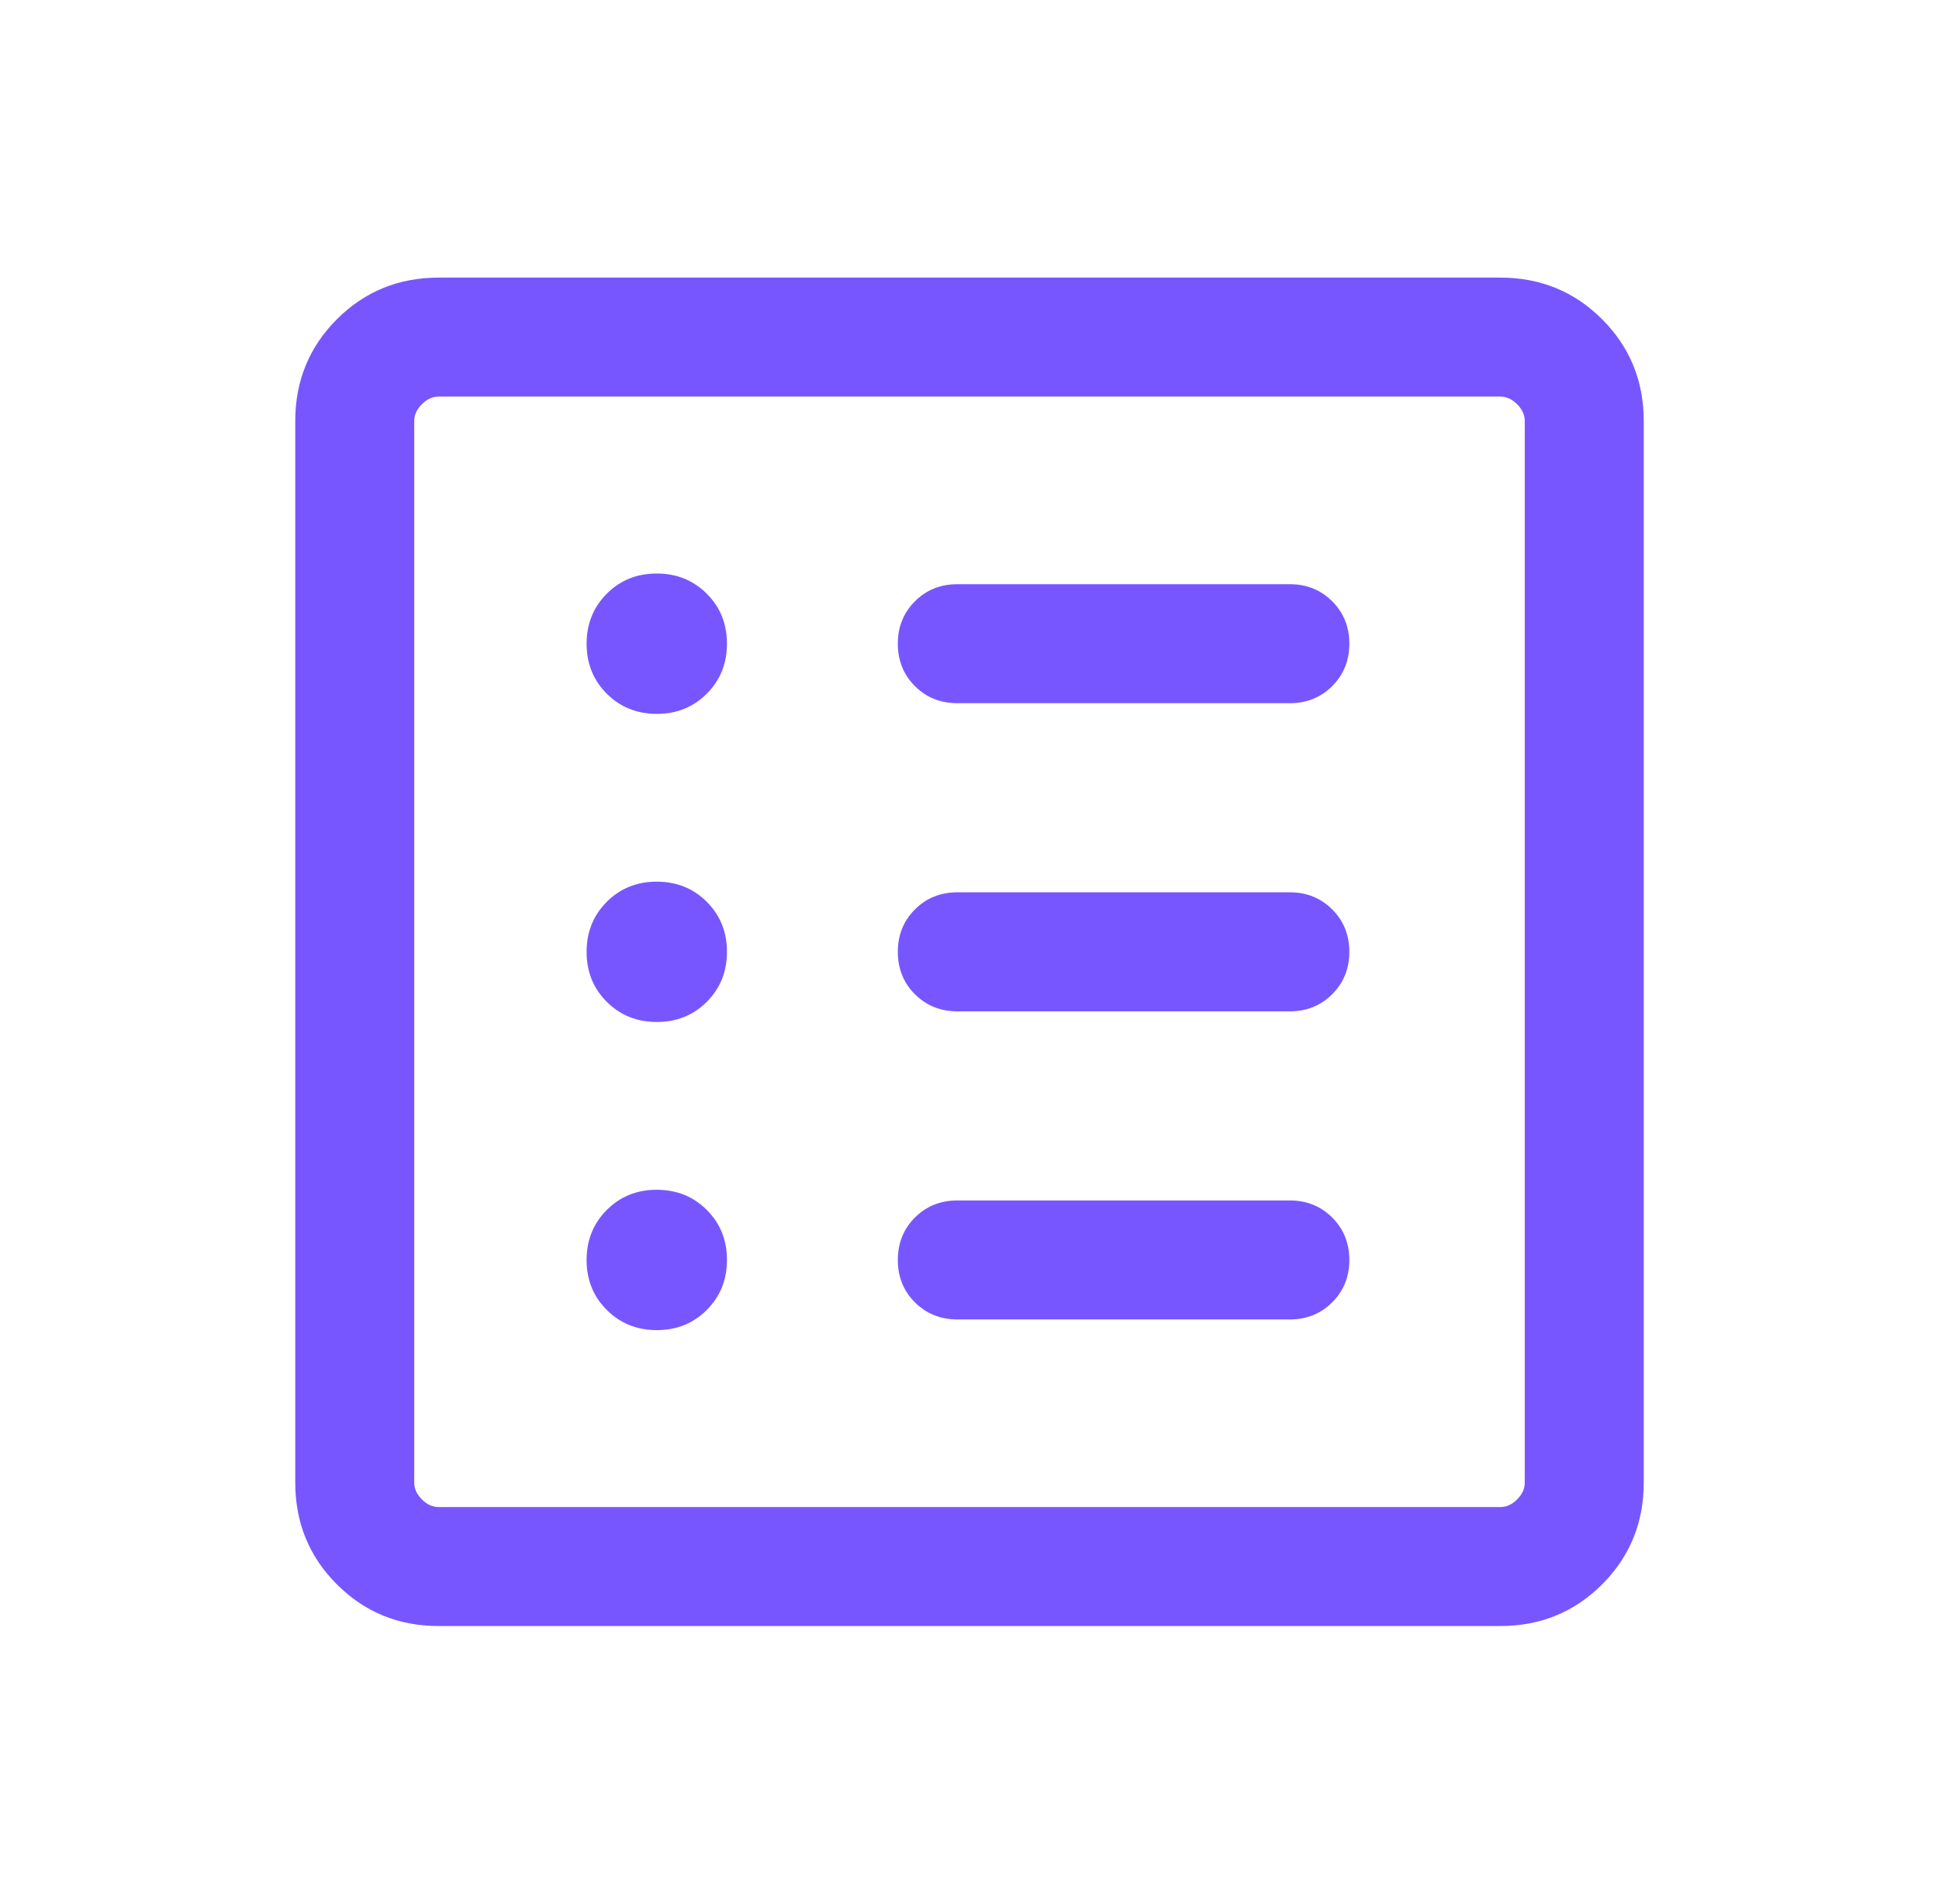 <svg width="55" height="54" viewBox="0 0 55 54" fill="none" xmlns="http://www.w3.org/2000/svg">
<path d="M18.631 37.731C19.195 37.731 19.668 37.54 20.049 37.158C20.43 36.776 20.62 36.303 20.62 35.739C20.62 35.175 20.429 34.702 20.047 34.321C19.666 33.94 19.193 33.75 18.628 33.75C18.064 33.75 17.591 33.941 17.211 34.323C16.83 34.704 16.639 35.177 16.639 35.742C16.639 36.306 16.83 36.779 17.212 37.159C17.594 37.54 18.067 37.731 18.631 37.731ZM18.631 28.99C19.195 28.99 19.668 28.799 20.049 28.418C20.43 28.036 20.62 27.563 20.62 26.998C20.62 26.434 20.429 25.961 20.047 25.581C19.666 25.2 19.193 25.01 18.628 25.01C18.064 25.01 17.591 25.201 17.211 25.582C16.83 25.964 16.639 26.437 16.639 27.002C16.639 27.566 16.83 28.039 17.212 28.419C17.594 28.8 18.067 28.99 18.631 28.99ZM18.631 20.25C19.195 20.25 19.668 20.059 20.049 19.677C20.43 19.296 20.62 18.823 20.62 18.258C20.62 17.694 20.429 17.221 20.047 16.841C19.666 16.46 19.193 16.269 18.628 16.269C18.064 16.269 17.591 16.46 17.211 16.842C16.83 17.224 16.639 17.697 16.639 18.261C16.639 18.825 16.83 19.298 17.212 19.679C17.594 20.06 18.067 20.25 18.631 20.25ZM27.154 37.428H36.587C37.065 37.428 37.465 37.266 37.789 36.942C38.112 36.619 38.274 36.218 38.274 35.74C38.274 35.261 38.112 34.861 37.789 34.538C37.465 34.215 37.065 34.053 36.587 34.053H27.154C26.676 34.053 26.275 34.215 25.951 34.538C25.628 34.862 25.467 35.263 25.467 35.741C25.467 36.219 25.628 36.62 25.951 36.943C26.275 37.266 26.676 37.428 27.154 37.428ZM27.154 28.688H36.587C37.065 28.688 37.465 28.526 37.789 28.202C38.112 27.878 38.274 27.478 38.274 26.999C38.274 26.521 38.112 26.12 37.789 25.797C37.465 25.474 37.065 25.312 36.587 25.312H27.154C26.676 25.312 26.275 25.474 25.951 25.798C25.628 26.122 25.467 26.522 25.467 27.001C25.467 27.479 25.628 27.88 25.951 28.203C26.275 28.526 26.676 28.688 27.154 28.688ZM27.154 19.947H36.587C37.065 19.947 37.465 19.785 37.789 19.462C38.112 19.138 38.274 18.737 38.274 18.259C38.274 17.781 38.112 17.38 37.789 17.057C37.465 16.734 37.065 16.572 36.587 16.572H27.154C26.676 16.572 26.275 16.734 25.951 17.058C25.628 17.381 25.467 17.782 25.467 18.26C25.467 18.739 25.628 19.139 25.951 19.462C26.275 19.785 26.676 19.947 27.154 19.947ZM12.442 46.125C11.306 46.125 10.344 45.731 9.556 44.944C8.769 44.156 8.375 43.194 8.375 42.058V11.942C8.375 10.806 8.769 9.844 9.556 9.056C10.344 8.269 11.306 7.875 12.442 7.875H42.558C43.694 7.875 44.656 8.269 45.444 9.056C46.231 9.844 46.625 10.806 46.625 11.942V42.058C46.625 43.194 46.231 44.156 45.444 44.944C44.656 45.731 43.694 46.125 42.558 46.125H12.442ZM12.442 42.75H42.558C42.731 42.75 42.889 42.678 43.033 42.533C43.178 42.389 43.25 42.231 43.25 42.058V11.942C43.25 11.769 43.178 11.611 43.033 11.467C42.889 11.322 42.731 11.25 42.558 11.25H12.442C12.269 11.25 12.111 11.322 11.967 11.467C11.822 11.611 11.75 11.769 11.75 11.942V42.058C11.75 42.231 11.822 42.389 11.967 42.533C12.111 42.678 12.269 42.75 12.442 42.75Z" fill="#7856FF"/>
</svg>
